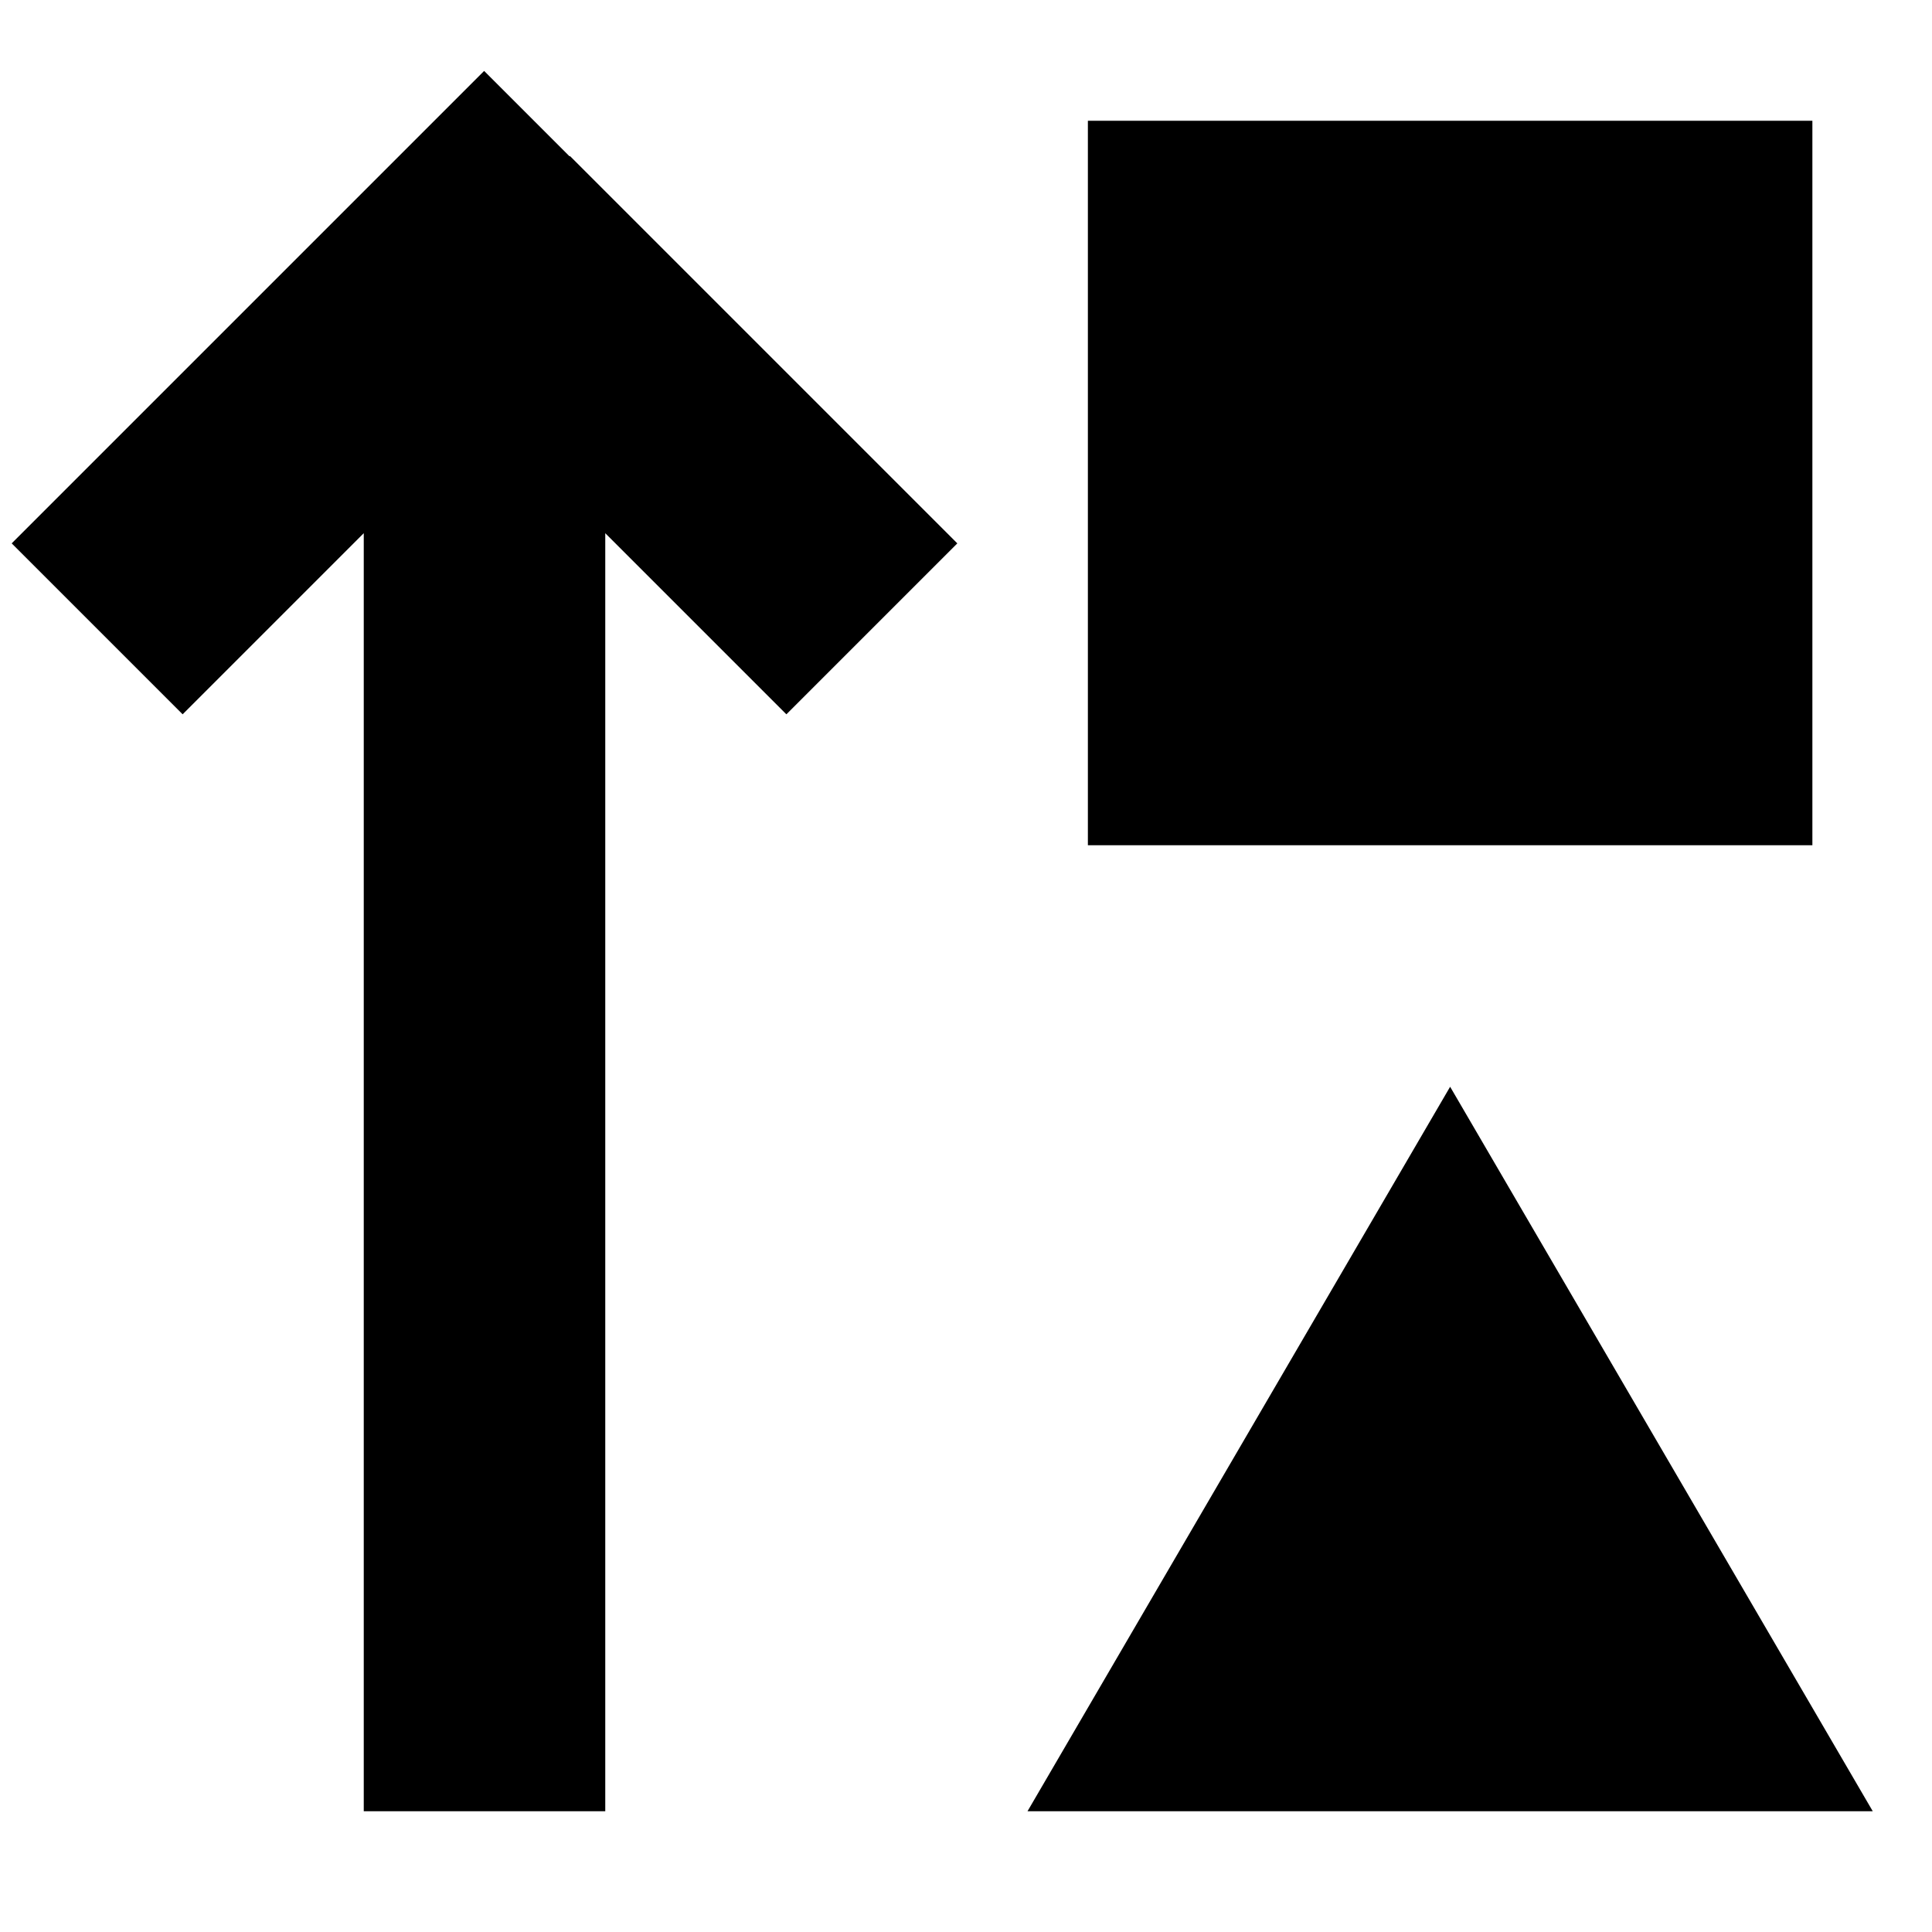 <svg xmlns="http://www.w3.org/2000/svg" viewBox="0 0 512 512"><!--! Font Awesome Pro 7.0.0 by @fontawesome - https://fontawesome.com License - https://fontawesome.com/license (Commercial License) Copyright 2025 Fonticons, Inc. --><path fill="currentColor" d="M150.9 41.4l-22.6-22.6-102.6 102.6-22.6 22.6 45.3 45.3 48-48 0 338.7 64 0 0-338.7 48 48 45.3-45.3c-5.5-5.5-39.7-39.7-102.6-102.6zM288.3 32l0 192 192 0 0-192-192 0zm96 256l-112 192 224 0-112-192z"/></svg>
